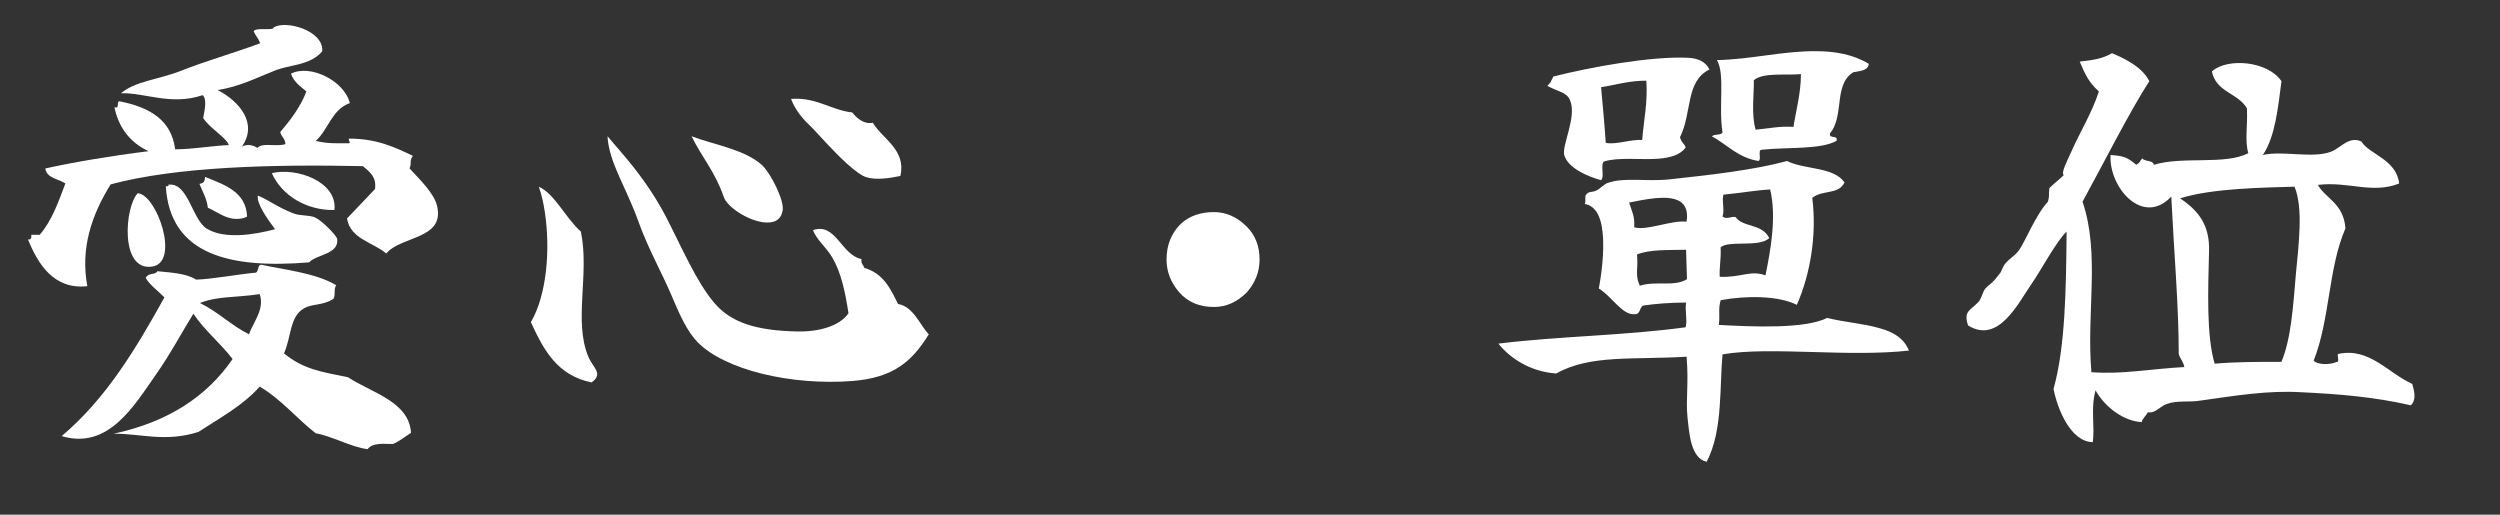 <?xml version="1.0" encoding="utf-8"?>
<!-- Generator: Adobe Illustrator 16.0.0, SVG Export Plug-In . SVG Version: 6.00 Build 0)  -->
<!DOCTYPE svg PUBLIC "-//W3C//DTD SVG 1.1//EN" "http://www.w3.org/Graphics/SVG/1.1/DTD/svg11.dtd">
<svg version="1.1" id="圖層_1" xmlns="http://www.w3.org/2000/svg" xmlns:xlink="http://www.w3.org/1999/xlink" x="0px" y="0px"
	 width="96.378px" height="19.842px" viewBox="0 0 96.378 19.842" enable-background="new 0 0 96.378 19.842" xml:space="preserve">
<rect x="0" y="0" width="96.378" height="19.842" fill="#333333" stroke="none"/>
<g>
	<path fill="#FFFFFF" d="M14.89,9.772c-0.504-0.432-1.386-0.558-1.512-1.35c0.359-0.378,0.72-0.756,1.08-1.135
		c0.054-0.45-0.162-0.63-0.469-0.882c-3.511-0.072-7.166,0.018-9.723,0.702c-0.738,1.188-1.17,2.467-0.9,3.925
		c-1.296,0.144-1.908-0.864-2.286-1.8c0.144,0.018,0.126-0.09,0.126-0.18h0.324c0.468-0.54,0.72-1.26,0.99-1.98
		C2.25,6.891,1.8,6.873,1.747,6.495c1.044-0.234,2.521-0.486,3.979-0.666c-0.774-0.36-1.171-0.991-1.314-1.693
		c0.216,0.054,0.071-0.18,0.18-0.234c1.206,0.234,2.017,0.738,2.161,1.854c0.684,0,1.476-0.144,2.07-0.162
		C8.714,5.289,8.084,4.947,7.833,4.55c0.018-0.162,0.18-0.702-0.019-0.882C6.59,4.083,5.564,3.56,4.664,3.596
		c0.54-0.468,1.494-0.54,2.305-0.864c0.954-0.378,1.98-0.666,3.061-1.063c-0.107-0.27-0.162-0.252-0.252-0.468
		c0.126-0.162,0.756,0,0.774-0.144c0.45-0.288,1.927,0.108,1.872,0.918c-0.468,0.558-1.242,0.504-1.854,0.756
		C9.921,2.984,9.237,3.344,8.39,3.47c0.829,0.432,1.566,1.278,0.937,2.179c0.216-0.108,0.433-0.054,0.595,0.054
		c0.18-0.216,0.666-0.036,1.08-0.144c0-0.216-0.162-0.288-0.198-0.468c0.396-0.468,0.774-0.955,1.008-1.566
		c-0.233-0.198-0.485-0.36-0.594-0.685c0.738-0.378,2.053,0.27,2.269,1.134C12.784,4.227,12.658,5,12.171,5.433
		c0.486,0.108,0.702,0.09,1.278,0.09c0.09-0.036-0.018-0.072,0-0.18c1.063,0,1.765,0.324,2.467,0.666
		c-0.144,0.198-0.036,0.27-0.126,0.486c0.378,0.414,0.954,0.954,1.063,1.458C17.141,9.232,15.466,9.088,14.89,9.772z M15.142,17.118
		c-0.288,0-0.773-0.072-0.972,0.198c-0.612-0.072-1.423-0.522-1.999-0.612c-0.738-0.576-1.332-1.314-2.16-1.801
		c-0.631,0.721-1.53,1.207-2.359,1.747c-1.278,0.414-2.269,0.054-3.276,0.071c2.106-0.45,3.601-1.44,4.591-2.88
		c-0.468-0.612-1.08-1.098-1.512-1.747c-0.396,0.63-0.847,1.495-1.44,2.341c-0.847,1.206-1.837,2.917-3.638,2.377
		c1.711-1.441,2.863-3.367,3.962-5.348c-0.271-0.27-0.612-0.522-0.721-0.756c0.126-0.216,0.36-0.09,0.45-0.252
		c0.558,0.054,1.134,0.09,1.494,0.324c0.612-0.018,1.549-0.198,2.305-0.27c0.108-0.054,0.055-0.288,0.198-0.306
		c0.792,0.18,2.089,0.306,2.898,0.792c-0.107,0.126-0.018,0.378-0.107,0.522c-0.396,0.27-0.828,0.18-1.152,0.378
		c-0.54,0.324-0.469,1.081-0.756,1.729c0.756,0.612,1.404,0.702,2.466,0.918c0.9,0.594,2.359,0.936,2.431,2.143
		C15.611,16.83,15.413,17.01,15.142,17.118z M5.312,7.449c0.737,0.054,1.638,2.665,0.558,2.827C4.61,10.474,4.807,7.954,5.312,7.449
		z M11.919,10.114c-3.061,0.252-5.365-0.288-5.527-2.935C6.5,7.197,6.536,7.125,6.464,7.125C7.256,6.981,7.4,8.476,7.976,8.818
		c0.685,0.414,1.819,0.234,2.629,0.018c-0.288-0.378-0.72-0.99-0.666-1.296c0.378,0.144,0.756,0.45,1.368,0.684
		c0.252,0.108,0.612,0.054,0.847,0.162C12.442,8.53,12.982,9.088,13,9.214C13.072,9.808,12.19,9.808,11.919,10.114z M9.111,8.439
		c-0.414,0-0.738-0.27-1.099-0.432C7.976,7.666,7.814,7.396,7.688,7.089c0.198-0.036,0.198-0.108,0.217-0.27
		c0.756,0.306,1.584,0.576,1.62,1.53C9.399,8.422,9.254,8.439,9.111,8.439z M7.707,11.681c0.702,0.342,1.206,0.864,1.891,1.206
		c0.162-0.468,0.612-0.954,0.414-1.548C9.039,11.482,8.39,11.411,7.707,11.681z M10.479,6.675c0.973-0.234,2.539,0.342,2.413,1.422
		C11.793,8.116,10.857,7.521,10.479,6.675z"/>
	<path fill="#FFFFFF" d="M20.466,12.419c0.612-1.044,0.756-2.791,0.54-4.231c-0.054-0.36-0.126-0.684-0.234-0.99
		c0.612,0.27,1.045,1.225,1.621,1.729c0.342,1.621-0.288,3.457,0.288,4.825c0.18,0.433,0.594,0.648,0.126,0.991
		C21.475,14.472,20.953,13.481,20.466,12.419z M32.854,14.688c-2.322,0.18-4.897-0.414-5.96-1.495
		c-0.414-0.432-0.684-1.044-0.99-1.764c-0.36-0.864-0.918-1.837-1.296-2.899c-0.469-1.314-1.135-2.269-1.188-3.277l0.54,0.63
		c0.559,0.648,1.206,1.495,1.711,2.467c0.611,1.188,1.17,2.503,1.854,3.313c0.647,0.774,1.62,1.081,3.204,1.116
		c0.811,0.018,1.639-0.198,1.981-0.702c-0.126-0.828-0.288-1.584-0.631-2.161c-0.252-0.414-0.594-0.666-0.738-1.044
		c0.883-0.306,1.081,0.955,1.873,1.117c-0.036,0.18,0.072,0.216,0.107,0.342c0.721,0.198,1.009,0.792,1.297,1.387
		c0.612,0.108,0.847,0.828,1.188,1.17C35.159,13.931,34.457,14.562,32.854,14.688z M29.397,8.565
		c-0.612-0.09-1.368-0.594-1.494-0.972c-0.343-0.99-0.847-1.53-1.242-2.34c0.846,0.324,2.052,0.504,2.719,1.116
		c0.342,0.324,0.864,1.368,0.792,1.747C30.099,8.53,29.775,8.62,29.397,8.565z M33.413,6.837c-0.379-0.108-1.081-0.81-1.566-1.332
		c-0.271-0.288-0.505-0.558-0.738-0.774c-0.271-0.27-0.505-0.612-0.612-0.918c0.99-0.072,1.53,0.432,2.358,0.522
		c0.18,0.234,0.468,0.468,0.792,0.396c0.378,0.63,1.297,1.044,1.063,2.053C34.277,6.873,33.791,6.945,33.413,6.837z"/>
	<path fill="#FFFFFF" d="M46.8,8.176c0.469,0,0.891,0.188,1.266,0.563c0.328,0.328,0.492,0.75,0.492,1.266
		c0,0.469-0.164,0.891-0.492,1.266c-0.375,0.375-0.797,0.563-1.266,0.563c-0.563,0-1.008-0.188-1.336-0.563
		s-0.492-0.797-0.492-1.266c0-0.563,0.188-1.025,0.563-1.389C45.863,8.322,46.285,8.176,46.8,8.176z"/>
	<path fill="#FFFFFF" d="M69.898,13.571c-1.314-0.036-2.557-0.072-3.493,0.09c-0.055,0.594-0.055,1.296-0.108,1.999
		c-0.054,0.774-0.18,1.531-0.504,2.143c-0.612-0.145-0.666-1.063-0.738-1.711c-0.072-0.72,0.054-1.296-0.036-2.341
		c-2.034,0.126-3.727-0.09-5.023,0.648c-1.044-0.072-1.818-0.63-2.232-1.152c2.322-0.288,4.844-0.306,7.22-0.63
		c0.072-0.27-0.036-0.684,0.019-0.954c-0.595,0-1.242,0.054-1.585,0.108c-0.252,0-0.126,0.36-0.414,0.342
		c-0.468,0.036-0.864-0.684-1.368-0.99c0.072-0.378,0.234-1.387,0.144-2.179c-0.054-0.558-0.252-1.008-0.684-1.081
		c0.054-0.126-0.019-0.306,0.054-0.36c0.072-0.126,0.234-0.09,0.36-0.144c0.18-0.072,0.306-0.252,0.468-0.306
		c0.648-0.234,1.513-0.036,2.431-0.144c1.513-0.162,3.241-0.36,4.483-0.702c0.685,0.342,1.801,0.216,2.215,0.828
		c-0.234,0.486-0.847,0.27-1.242,0.594c0.18,1.422-0.072,2.935-0.595,4.123c-0.72-0.36-1.962-0.36-2.935-0.18
		c-0.108,0.36-0.018,0.54-0.072,0.954c1.314,0.072,3.313,0.162,4.178-0.27c0.63,0.162,1.404,0.216,2.017,0.396
		c0.522,0.144,0.937,0.378,1.134,0.864C72.418,13.643,71.122,13.607,69.898,13.571z M65.163,3.794C65.054,4.28,65,4.82,64.766,5.289
		c0.054,0.216,0.18,0.252,0.216,0.396c-0.198,0.288-0.594,0.396-1.044,0.433c-0.685,0.054-1.53-0.072-2.106,0.108
		c-0.145,0.144,0.036,0.576-0.108,0.72c-0.468-0.126-1.278-0.45-1.422-0.973c-0.091-0.378,0.485-1.458,0.233-2.088
		c-0.126-0.342-0.468-0.342-0.882-0.576c0.072-0.09,0.107-0.108,0.126-0.144c0.018-0.036,0.036-0.09,0.107-0.216
		c1.423-0.36,3.764-0.792,5.204-0.721c0.36,0.018,0.666,0.145,0.811,0.45C65.432,2.912,65.27,3.326,65.163,3.794z M61.723,3.362
		c0.054,0.558,0.145,1.584,0.18,2.143c0.36,0.09,0.99-0.144,1.405-0.108c0.071-0.846,0.216-1.44,0.161-2.287
		C62.786,3.11,62.299,3.272,61.723,3.362z M64.749,7.755c-0.469-0.27-1.387-0.054-1.945,0.054c0.126,0.396,0.217,0.504,0.198,0.954
		c0.486,0.144,1.44-0.288,2.017-0.216C65.09,8.134,64.964,7.881,64.749,7.755z M65,9.628c-0.738,0.018-1.369-0.018-1.891,0.18
		c0.054,0.576-0.09,0.774,0.107,1.207c0.612-0.198,1.333,0.054,1.819-0.252L65,9.628z M71.446,2.786
		c-0.414,0.252-0.486,0.738-0.54,1.224c-0.054,0.414-0.107,0.846-0.36,1.134c-0.035,0.234,0.324,0.036,0.253,0.288
		c-0.631,0.342-1.854,0.234-2.899,0.342c-0.144,0.036,0.019,0.378-0.107,0.432c-0.793-0.126-1.207-0.63-1.801-0.954
		c0.162-0.108,0.324-0.018,0.414-0.145c-0.162-1.026,0.107-2.232-0.216-2.791c1.26-0.018,2.593-0.36,3.835-0.342
		c0.72,0,1.422,0.126,2.017,0.486C72.022,2.732,71.698,2.732,71.446,2.786z M66.441,7.503c-0.072,0.234,0.054,0.594-0.036,0.846
		c0.18,0.126,0.324-0.018,0.504,0.018c0.288,0.414,1.009,0.234,1.297,0.81c-0.379,0.378-1.585,0.072-1.873,0.36
		c0.018,0.522-0.054,0.702-0.036,1.134c0.828,0.036,1.188-0.27,1.765-0.054c0.198-0.99,0.433-2.25,0.18-3.313
		C67.611,7.341,67.215,7.431,66.441,7.503z M67.611,3.092C67.629,3.578,67.502,4.406,67.683,5c0.558-0.054,0.937-0.144,1.458-0.108
		c0.072-0.522,0.288-1.278,0.288-2.035C68.799,2.912,67.971,2.786,67.611,3.092z"/>
	<path fill="#FFFFFF" d="M92.939,15.624c-1.422-0.324-2.755-0.433-4.249-0.504c-1.261-0.072-2.467,0.126-3.871,0.324
		c-0.432,0.072-0.864-0.018-1.278,0.126c-0.271,0.09-0.45,0.378-0.738,0.324c-0.054,0.108-0.288,0.342-0.216,0.378
		c-0.702-0.018-1.44-0.576-1.801-1.224c-0.198,0.702-0.018,1.404-0.108,1.998c-0.846-0.018-1.35-1.242-1.512-2.052
		c0.45-1.603,0.485-3.799,0.504-6.068c-0.433,0.432-0.937,1.422-1.387,2.071c-0.504,0.738-1.26,2.269-2.412,1.548
		c-0.181-0.558,0.071-0.558,0.396-0.9c0.126-0.126,0.162-0.396,0.271-0.522c0.126-0.144,0.216-0.162,0.396-0.378
		c0.108-0.144,0.162-0.198,0.198-0.252c0.019-0.036,0.036-0.09,0.09-0.198c0.126-0.27,0.433-0.396,0.612-0.648
		c0.234-0.324,0.648-1.369,1.116-1.873c0.072-0.252,0.019-0.252,0.055-0.522c0.18-0.18,0.378-0.324,0.558-0.504
		c-0.126-0.072,0.145-0.576,0.288-0.9c0.307-0.702,0.811-1.53,1.063-2.322c-0.396-0.36-0.522-0.648-0.738-1.152
		c0.45-0.054,0.847-0.09,1.242-0.324c0.343,0.144,1.152,0.486,1.44,1.08c-0.756,1.17-1.746,3.133-2.574,4.646
		c0.684,1.999,0.144,4.303,0.342,6.572c1.225,0.09,2.215-0.126,3.583-0.198c-0.036-0.216-0.162-0.306-0.216-0.504
		c0-1.854-0.18-3.871-0.288-6.068c-1.099,1.17-2.413-0.36-2.341-1.603c0.54,0.036,0.666,0.108,0.99,0.378
		c0.18-0.108,0.108-0.108,0.234-0.252c0.09,0.144,0.396,0.054,0.45,0.252c1.098-0.342,2.755,0.018,3.637-0.45
		c-0.144-0.486-0.018-1.044-0.054-1.729c-0.343-0.594-1.188-0.612-1.351-1.422c0.612-0.54,2.16-0.396,2.683,0.378
		c-0.126,0.955-0.234,2.143-0.72,2.845c0.792-0.18,1.908,0.145,2.628-0.126c0.379-0.144,0.685-0.612,1.171-0.396
		c0.306,0.504,1.351,0.684,1.458,1.621c-1.044,0.414-1.944-0.09-3.133,0.054c0.288,0.522,0.99,0.703,1.063,1.675
		c-0.666,1.53-0.594,3.511-1.225,5.096c0.145,0.18,0.666,0.162,0.883,0.054c0.126,0.018,0.018-0.216,0.054-0.306
		c1.206-0.27,1.927,0.738,2.863,1.152C93.083,15.102,93.156,15.426,92.939,15.624z M88.456,7.197
		c-1.152,0.036-3.169,0.054-4.411,0.45c0.702,0.468,1.152,1.026,1.116,2.053c-0.036,1.458-0.107,3.241,0.217,4.321
		c0.81-0.072,1.692-0.072,2.574-0.072c0.378-0.9,0.45-2.161,0.559-3.403C88.618,9.412,88.798,8.007,88.456,7.197z"/>
</g>
</svg>
